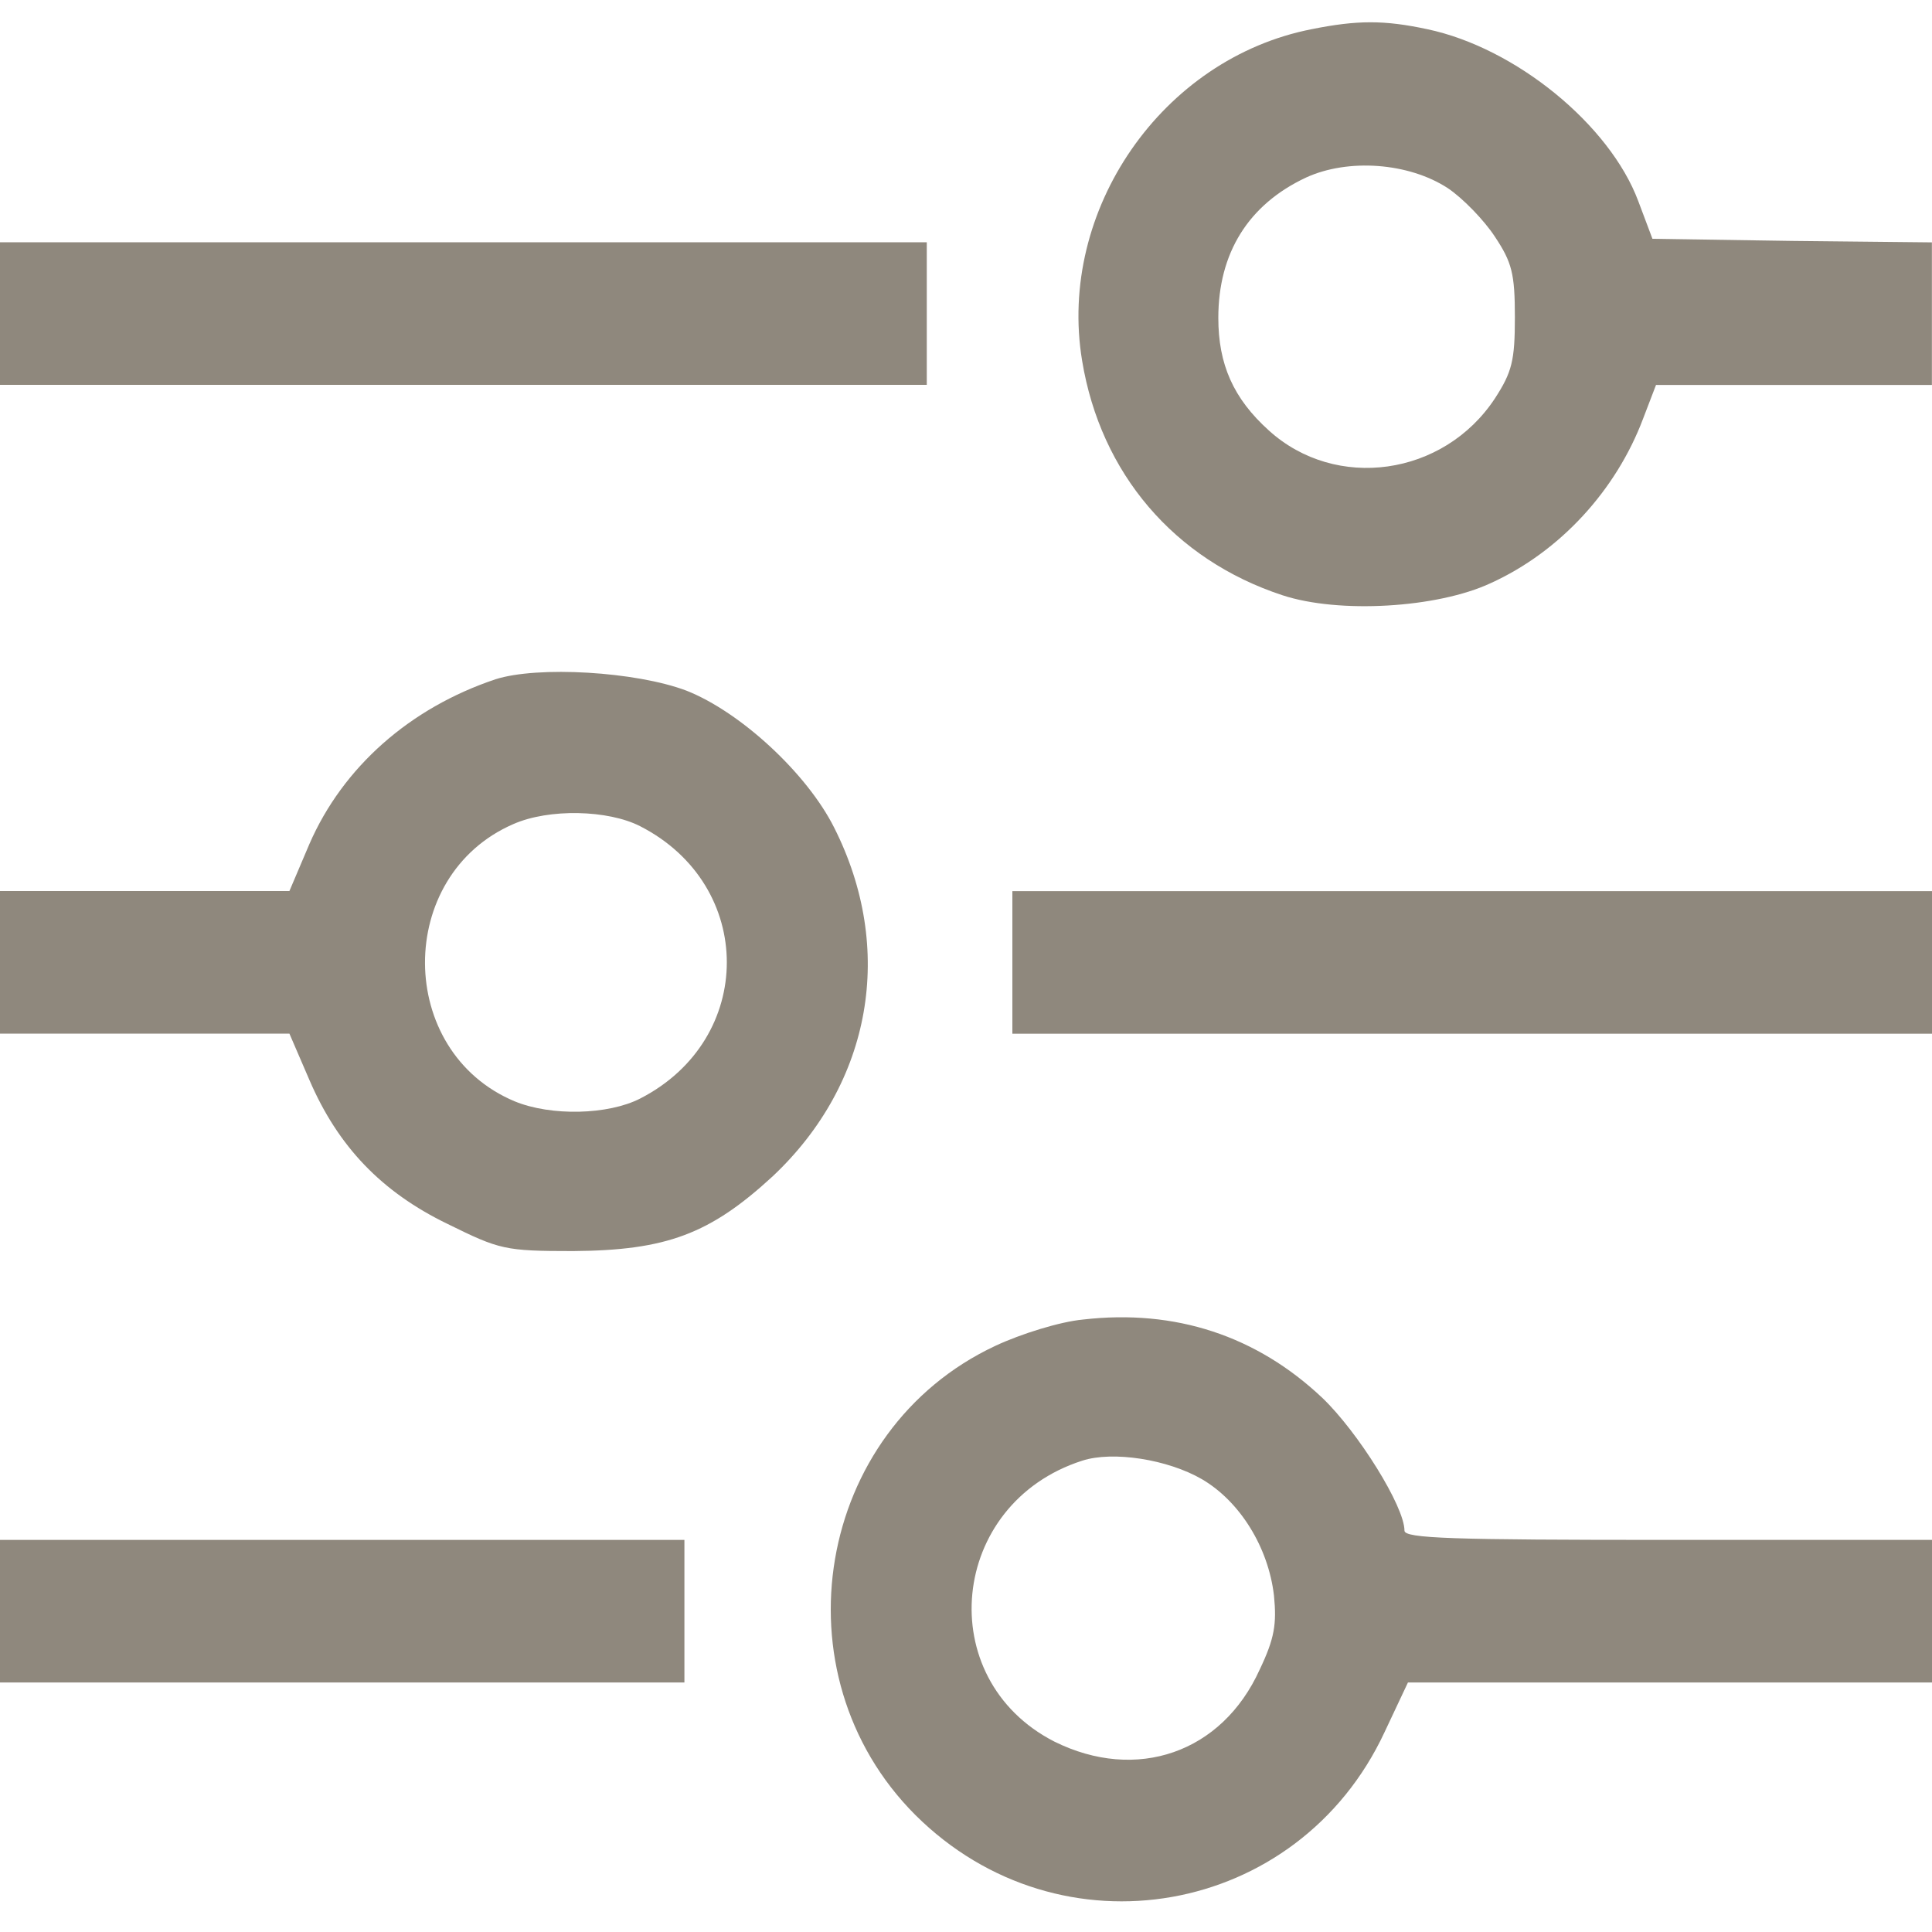 <svg width="20" height="20" viewBox="0 0 20 20" fill="none" xmlns="http://www.w3.org/2000/svg">
<g clip-path="url(#clip0_0_4306)">
<path d="M13.579 0.302C12.029 0.605 10.944 2.177 11.202 3.734C11.394 4.9 12.154 5.793 13.276 6.162C13.859 6.354 14.877 6.295 15.431 6.037C16.147 5.712 16.73 5.077 17.01 4.332L17.143 3.985H18.567H19.999V3.247V2.509L18.553 2.494L17.106 2.472L16.959 2.081C16.663 1.291 15.689 0.494 14.774 0.302C14.331 0.207 14.051 0.207 13.579 0.302ZM14.988 1.948C15.143 2.052 15.364 2.28 15.475 2.45C15.652 2.716 15.682 2.834 15.682 3.284C15.682 3.734 15.652 3.852 15.475 4.125C14.944 4.93 13.829 5.085 13.136 4.457C12.767 4.125 12.612 3.771 12.612 3.291C12.612 2.62 12.922 2.118 13.52 1.838C13.955 1.638 14.582 1.683 14.988 1.948Z" fill="#8F887D"/>
<path d="M0 3.246V3.984H4.797H9.594V3.246V2.508H4.797H0V3.246Z" fill="#8F887D"/>
<path d="M5.129 7.032C4.244 7.328 3.55 7.94 3.203 8.737L2.996 9.224H1.498H0V9.962V10.7H1.498H2.996L3.203 11.18C3.498 11.866 3.948 12.339 4.635 12.671C5.173 12.936 5.225 12.951 5.934 12.951C6.9 12.944 7.351 12.774 8 12.176C9.026 11.21 9.269 9.822 8.635 8.567C8.354 8.007 7.668 7.372 7.107 7.15C6.583 6.951 5.565 6.892 5.129 7.032ZM6.627 8.553C7.823 9.165 7.823 10.759 6.627 11.372C6.295 11.542 5.705 11.556 5.328 11.401C4.096 10.885 4.089 9.062 5.314 8.531C5.683 8.368 6.295 8.383 6.627 8.553Z" fill="#8F887D"/>
<path d="M10.48 9.963V10.701H15.241H20.001V9.963V9.225H15.241H10.48V9.963Z" fill="#8F887D"/>
<path d="M11.21 13.66C10.974 13.682 10.568 13.808 10.302 13.933C8.443 14.804 8.015 17.328 9.476 18.789C10.974 20.28 13.439 19.845 14.332 17.933L14.575 17.417H17.291H20V16.678V15.941H17.269C15.033 15.941 14.539 15.926 14.539 15.845C14.539 15.594 14.059 14.826 13.69 14.472C13.011 13.83 12.169 13.549 11.21 13.66ZM12.443 15.313C12.834 15.542 13.129 16.014 13.188 16.516C13.217 16.811 13.195 16.959 13.04 17.284C12.649 18.147 11.764 18.45 10.915 18.029C9.646 17.38 9.823 15.564 11.203 15.121C11.52 15.018 12.088 15.107 12.443 15.313Z" fill="#8F887D"/>
<path d="M0 16.679V17.417H3.542H7.085V16.679V15.941H3.542H0V16.679Z" fill="#8F887D"/>
</g>
<defs>
<clipPath id="clip0_0_4306">
<rect width="20" height="20" fill="white"/>
</clipPath>
</defs>
</svg>
